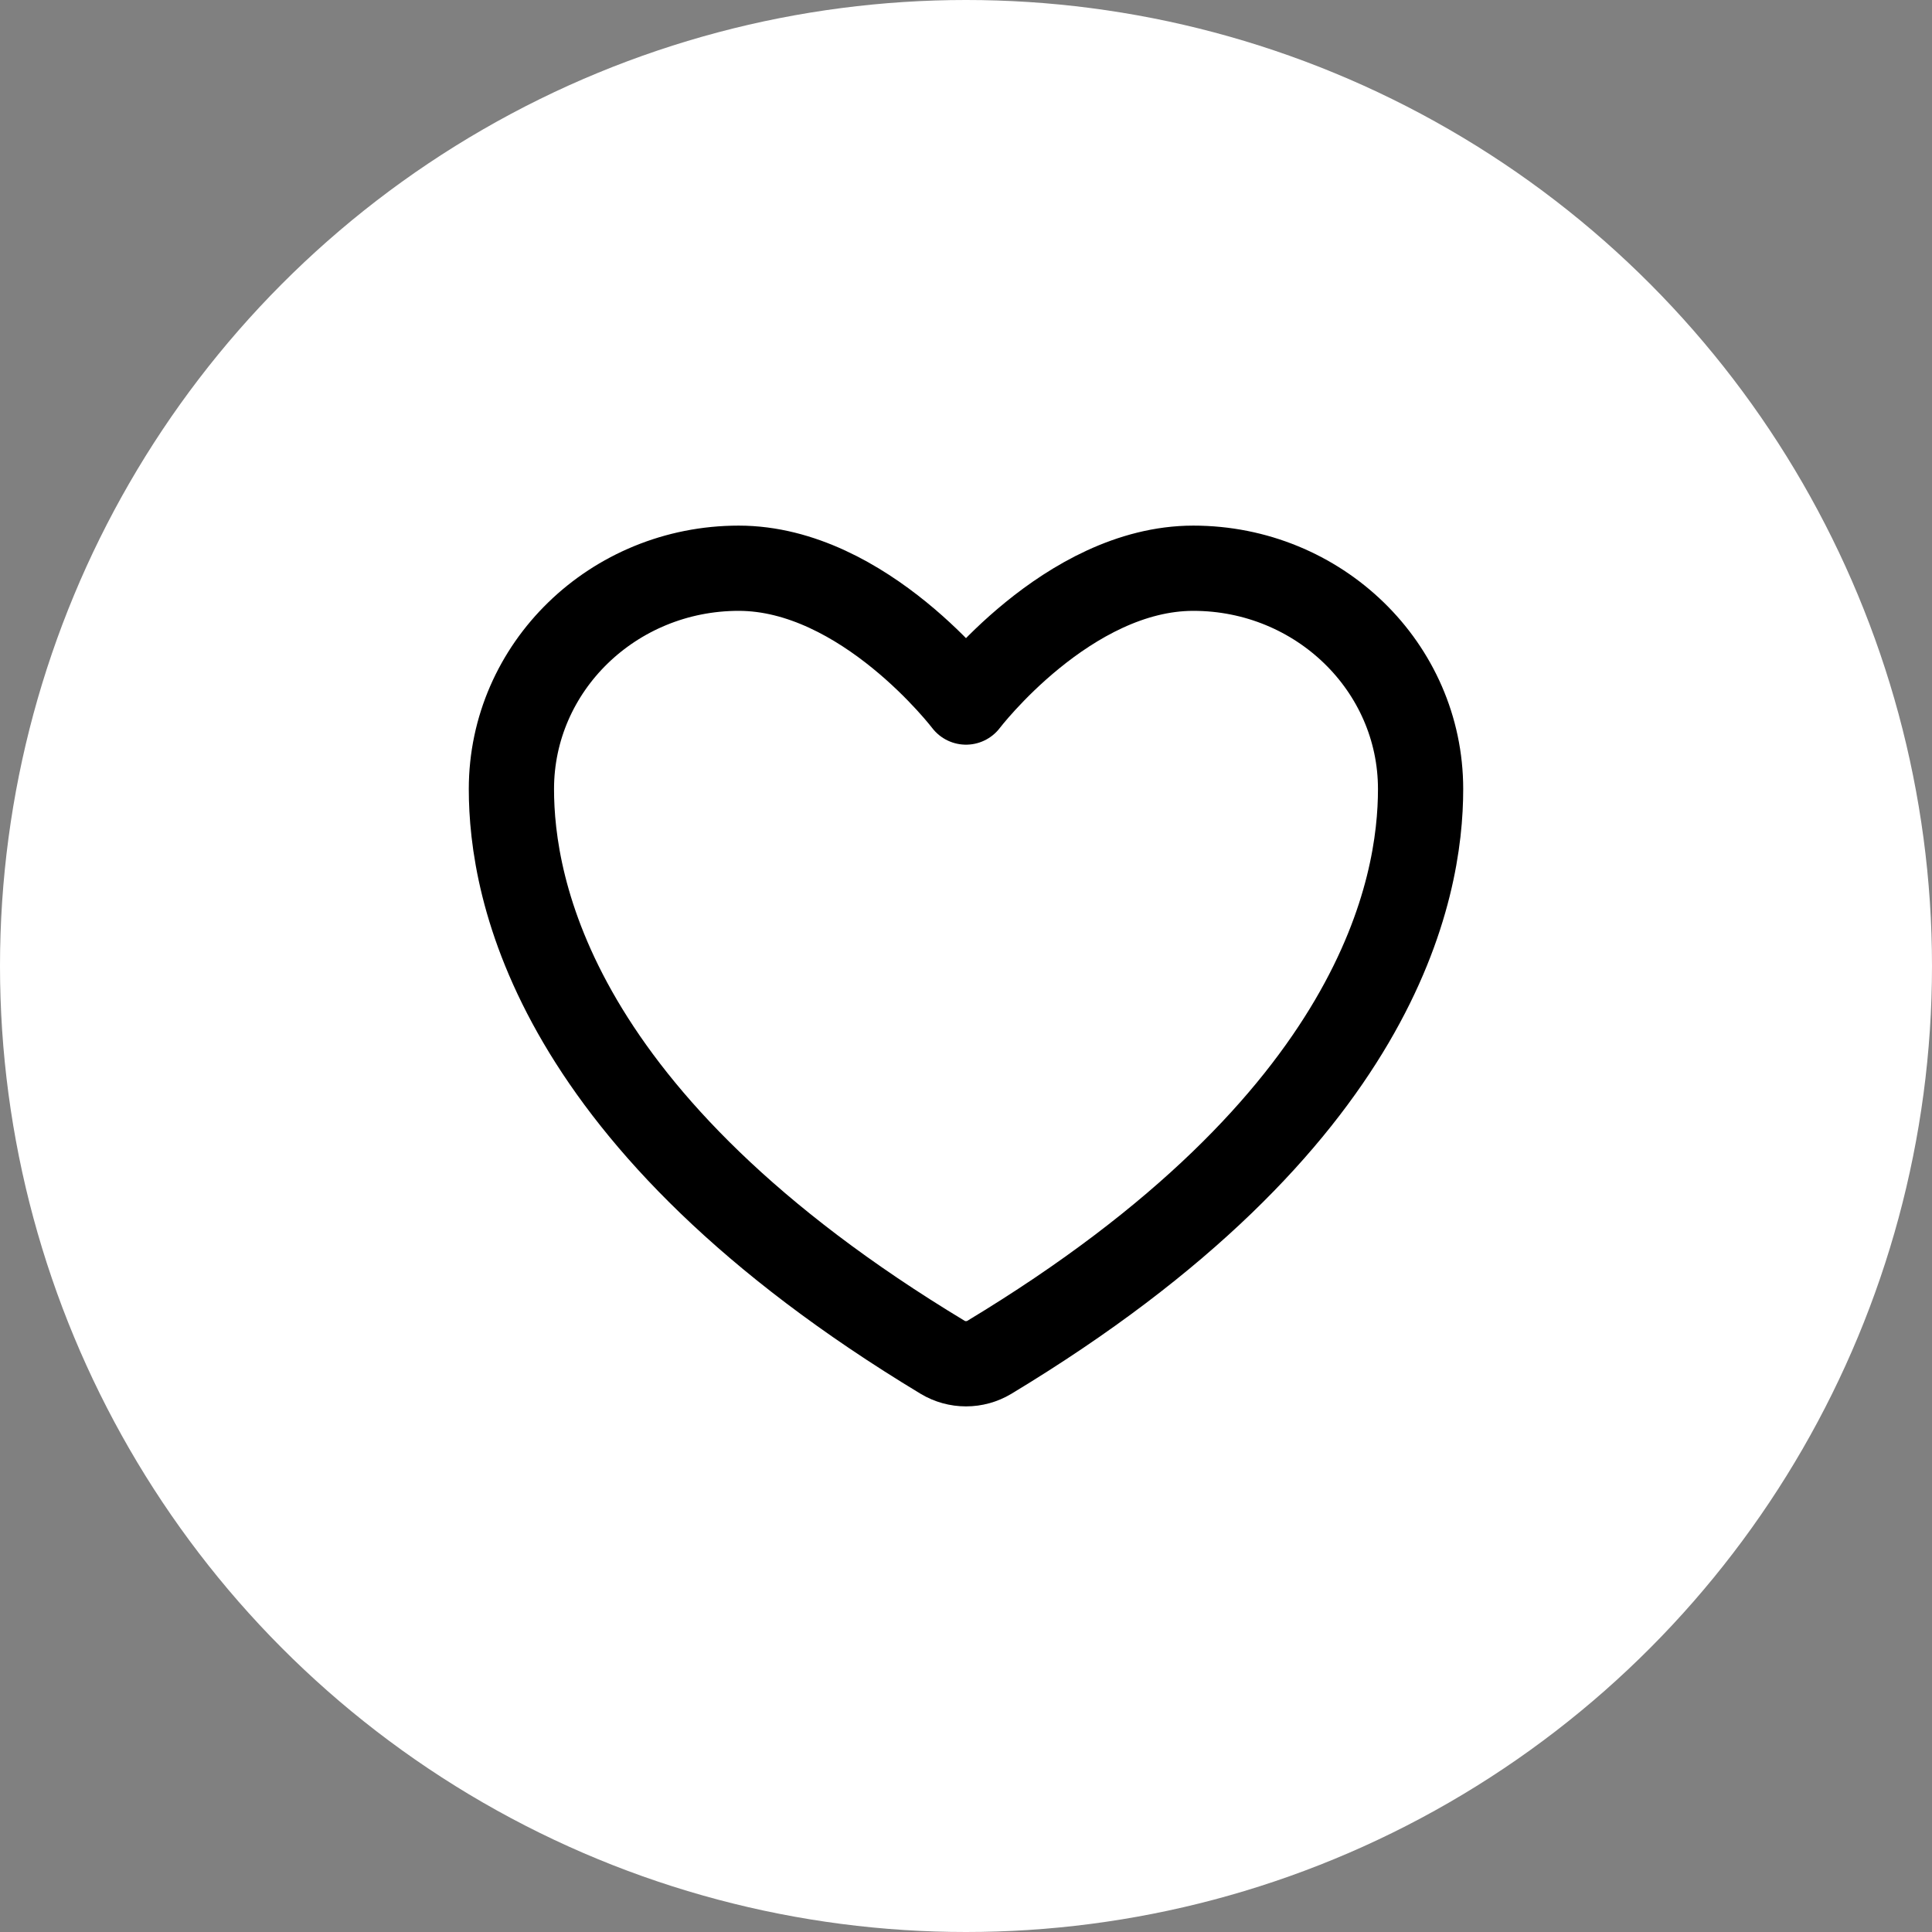 <svg width="34" height="34" viewBox="0 0 34 34" fill="none" xmlns="http://www.w3.org/2000/svg">
<rect x="0" y="0" width="34" height="34" fill="#808080" stroke="none"/>
<circle cx="17" cy="17" r="17" fill="white"/>
<path d="M13 10C10.791 10 9 11.74 9 13.886C9 15.618 9.7 19.73 16.59 23.887C16.714 23.961 16.855 24 17 24C17.145 24 17.286 23.961 17.41 23.887C24.3 19.73 25 15.618 25 13.886C25 11.74 23.209 10 21 10C18.791 10 17 12.355 17 12.355C17 12.355 15.209 10 13 10Z" stroke="black" stroke-width="1.5" stroke-linecap="round" stroke-linejoin="round"/>
</svg>
